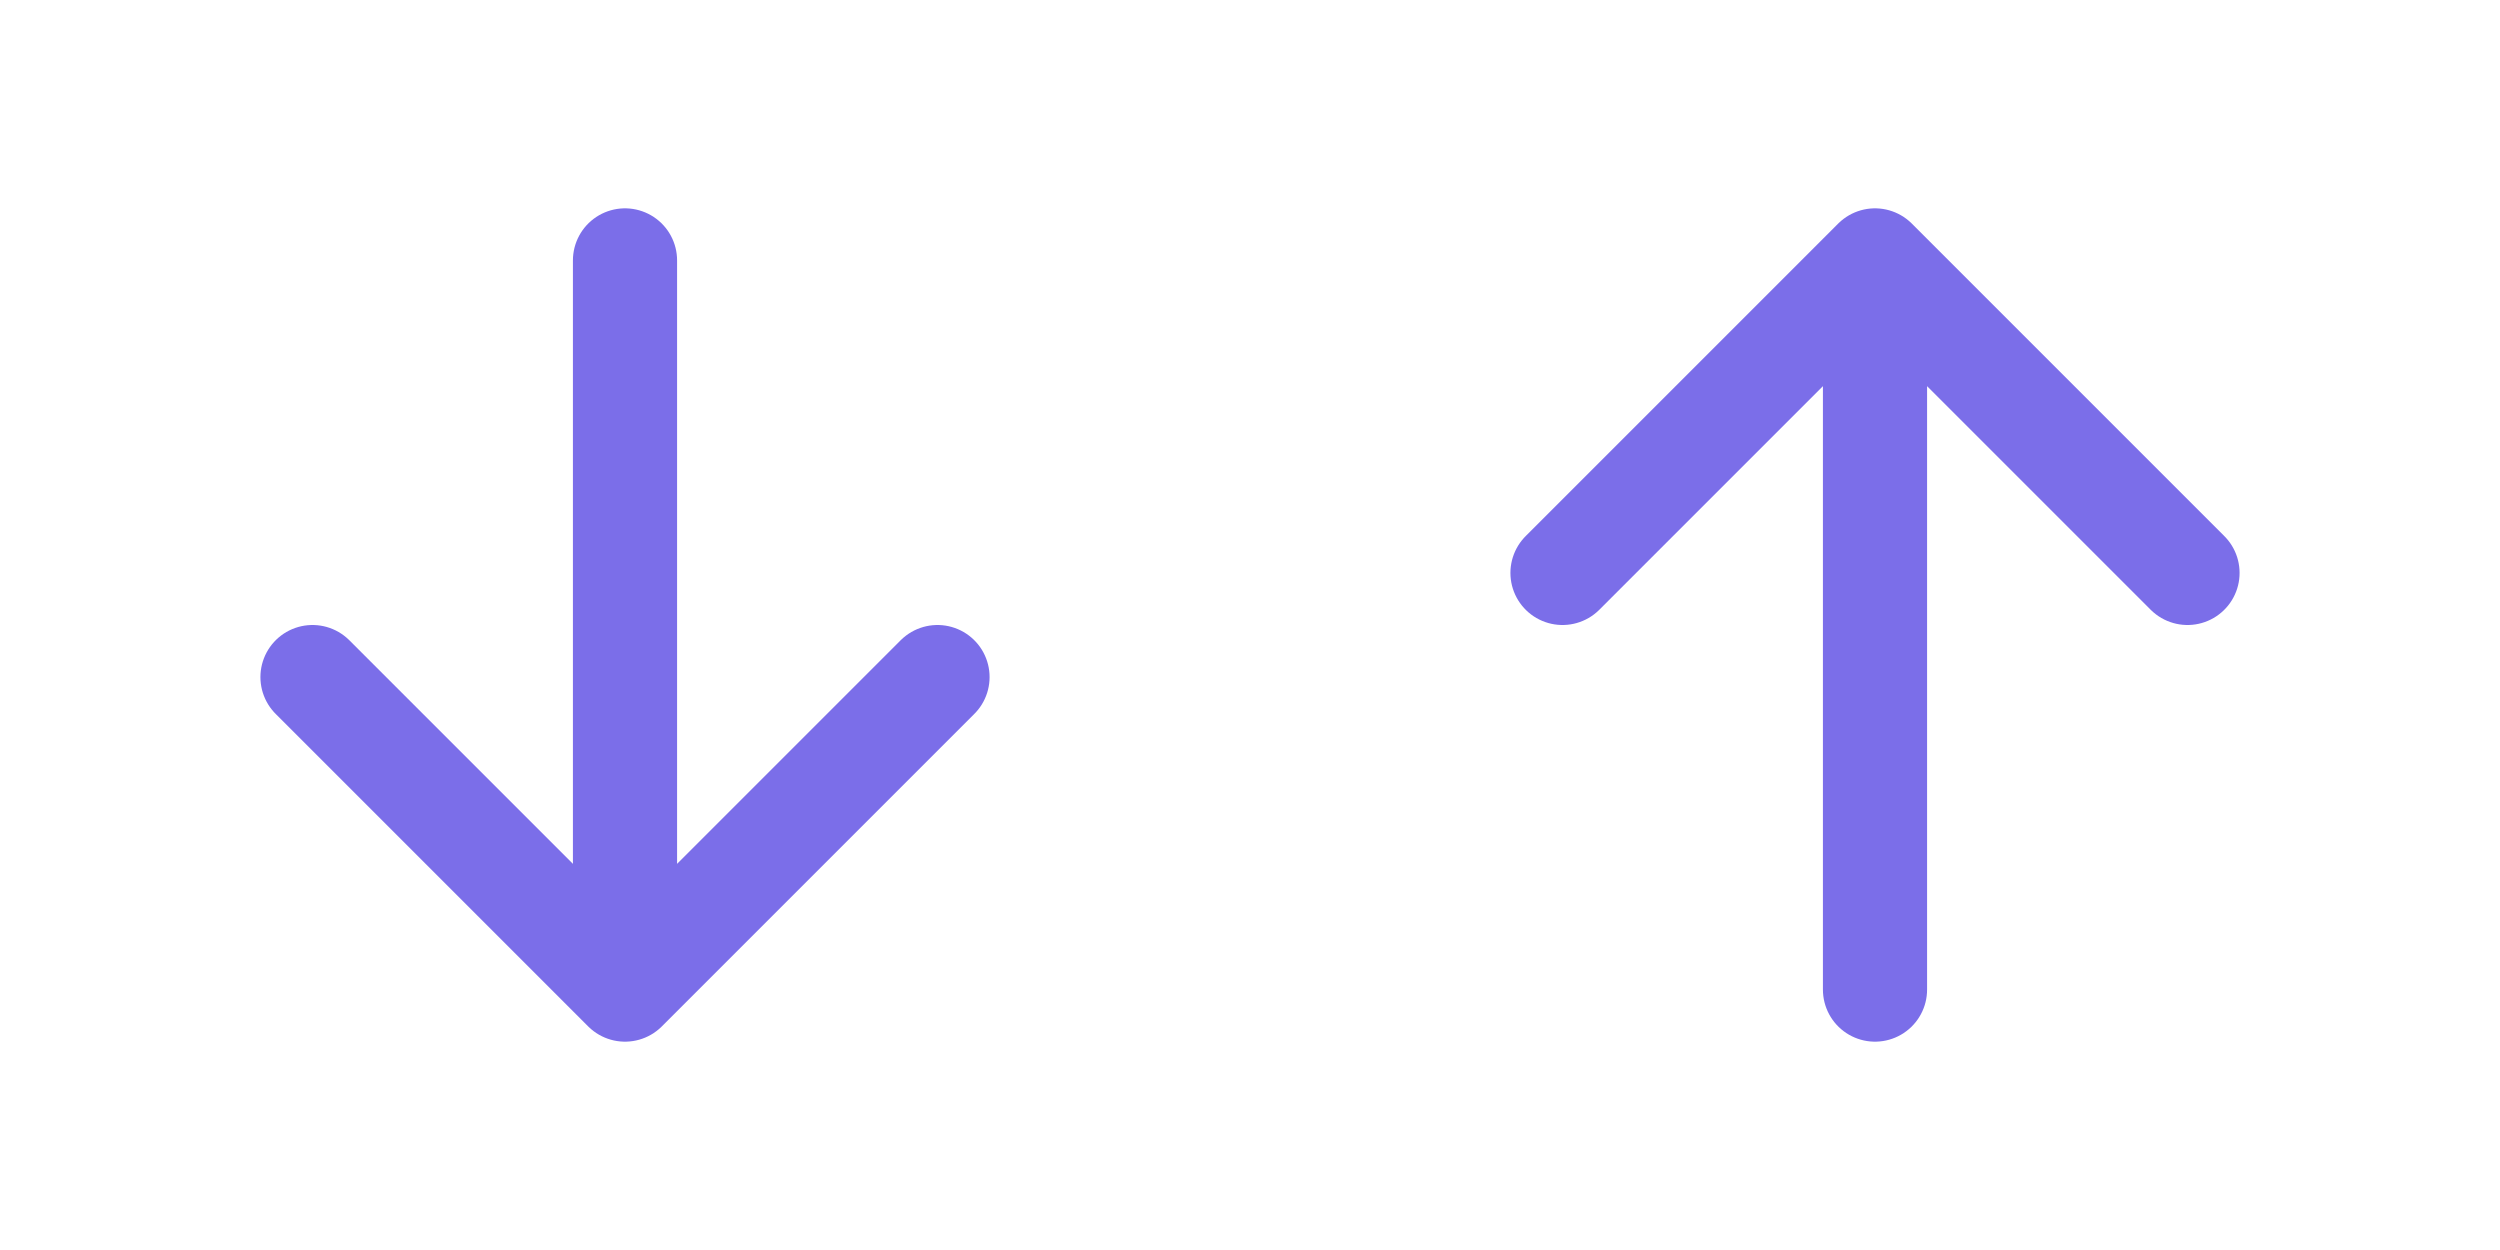 <?xml version="1.0" encoding="UTF-8"?> <svg xmlns="http://www.w3.org/2000/svg" width="48" height="24" viewBox="0 0 48 24" fill="none"><path d="M12 5V19M18 13L12 19L6 13" stroke="#7B6EE9" stroke-width="2" stroke-linecap="round" stroke-linejoin="round"></path><path d="M36 19V5M42 11L36 5L30 11" stroke="#7B6EE9" stroke-width="2" stroke-linecap="round" stroke-linejoin="round"></path></svg> 